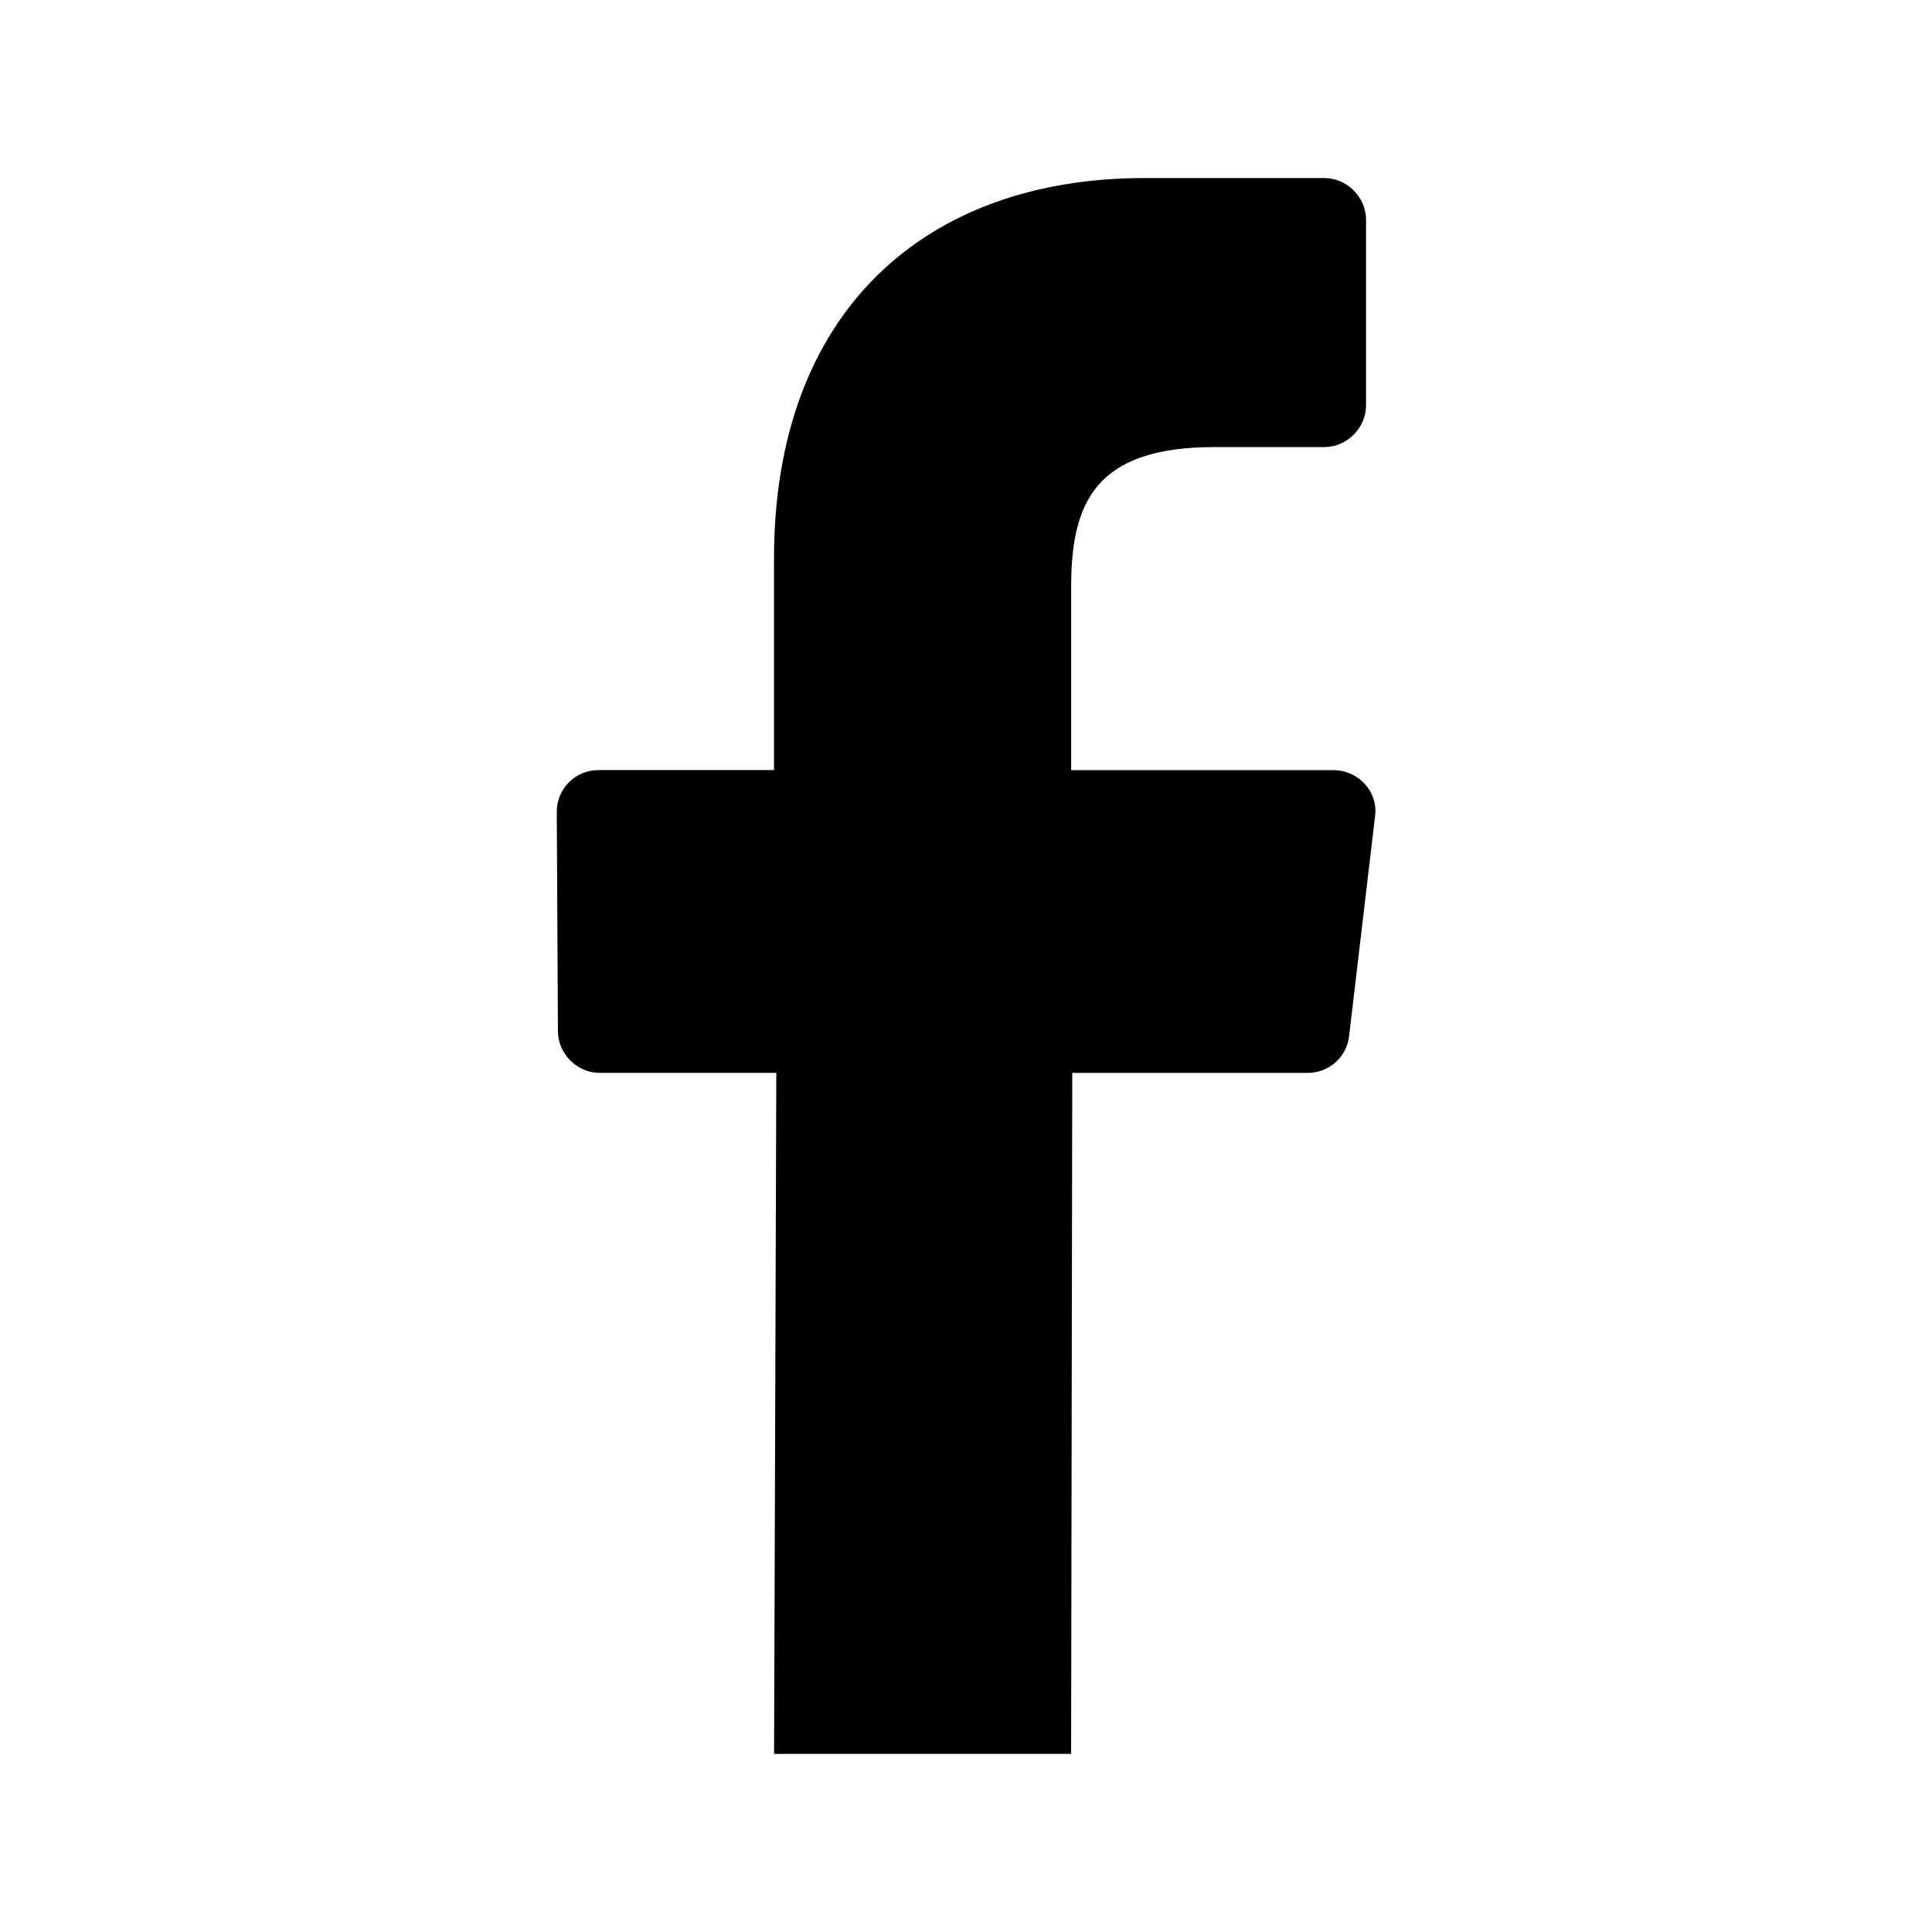 <?xml version="1.0" encoding="utf-8"?>
<!-- Generator: Adobe Illustrator 23.1.1, SVG Export Plug-In . SVG Version: 6.00 Build 0)  -->
<svg version="1.1" id="Layer_1" xmlns="http://www.w3.org/2000/svg" xmlns:xlink="http://www.w3.org/1999/xlink" x="0px" y="0px"
	 width="32px" height="32px" viewBox="443.576 281.64 32 32" enable-background="new 443.576 281.64 32 32" xml:space="preserve">
<g id="Icons_2_">
	<g>
		<path d="M461.317,310.691l0.019-11.28h3.896c0.354,0,0.652-0.26,0.69-0.615l0.429-3.635c0.056-0.411-0.279-0.765-0.689-0.765
			h-4.344v-3.039c0-1.38,0.391-2.312,2.368-2.312h1.827c0.372,0,0.689-0.317,0.689-0.69v-3.076c0-0.373-0.317-0.69-0.689-0.69
			h-2.983c-3.636,0-6.134,2.218-6.134,6.301v3.505h-2.908c-0.392,0-0.69,0.317-0.69,0.69l0.019,3.635c0,0.374,0.317,0.69,0.69,0.69
			h2.927l-0.037,11.28H461.317z"/>
	</g>
</g>
</svg>

